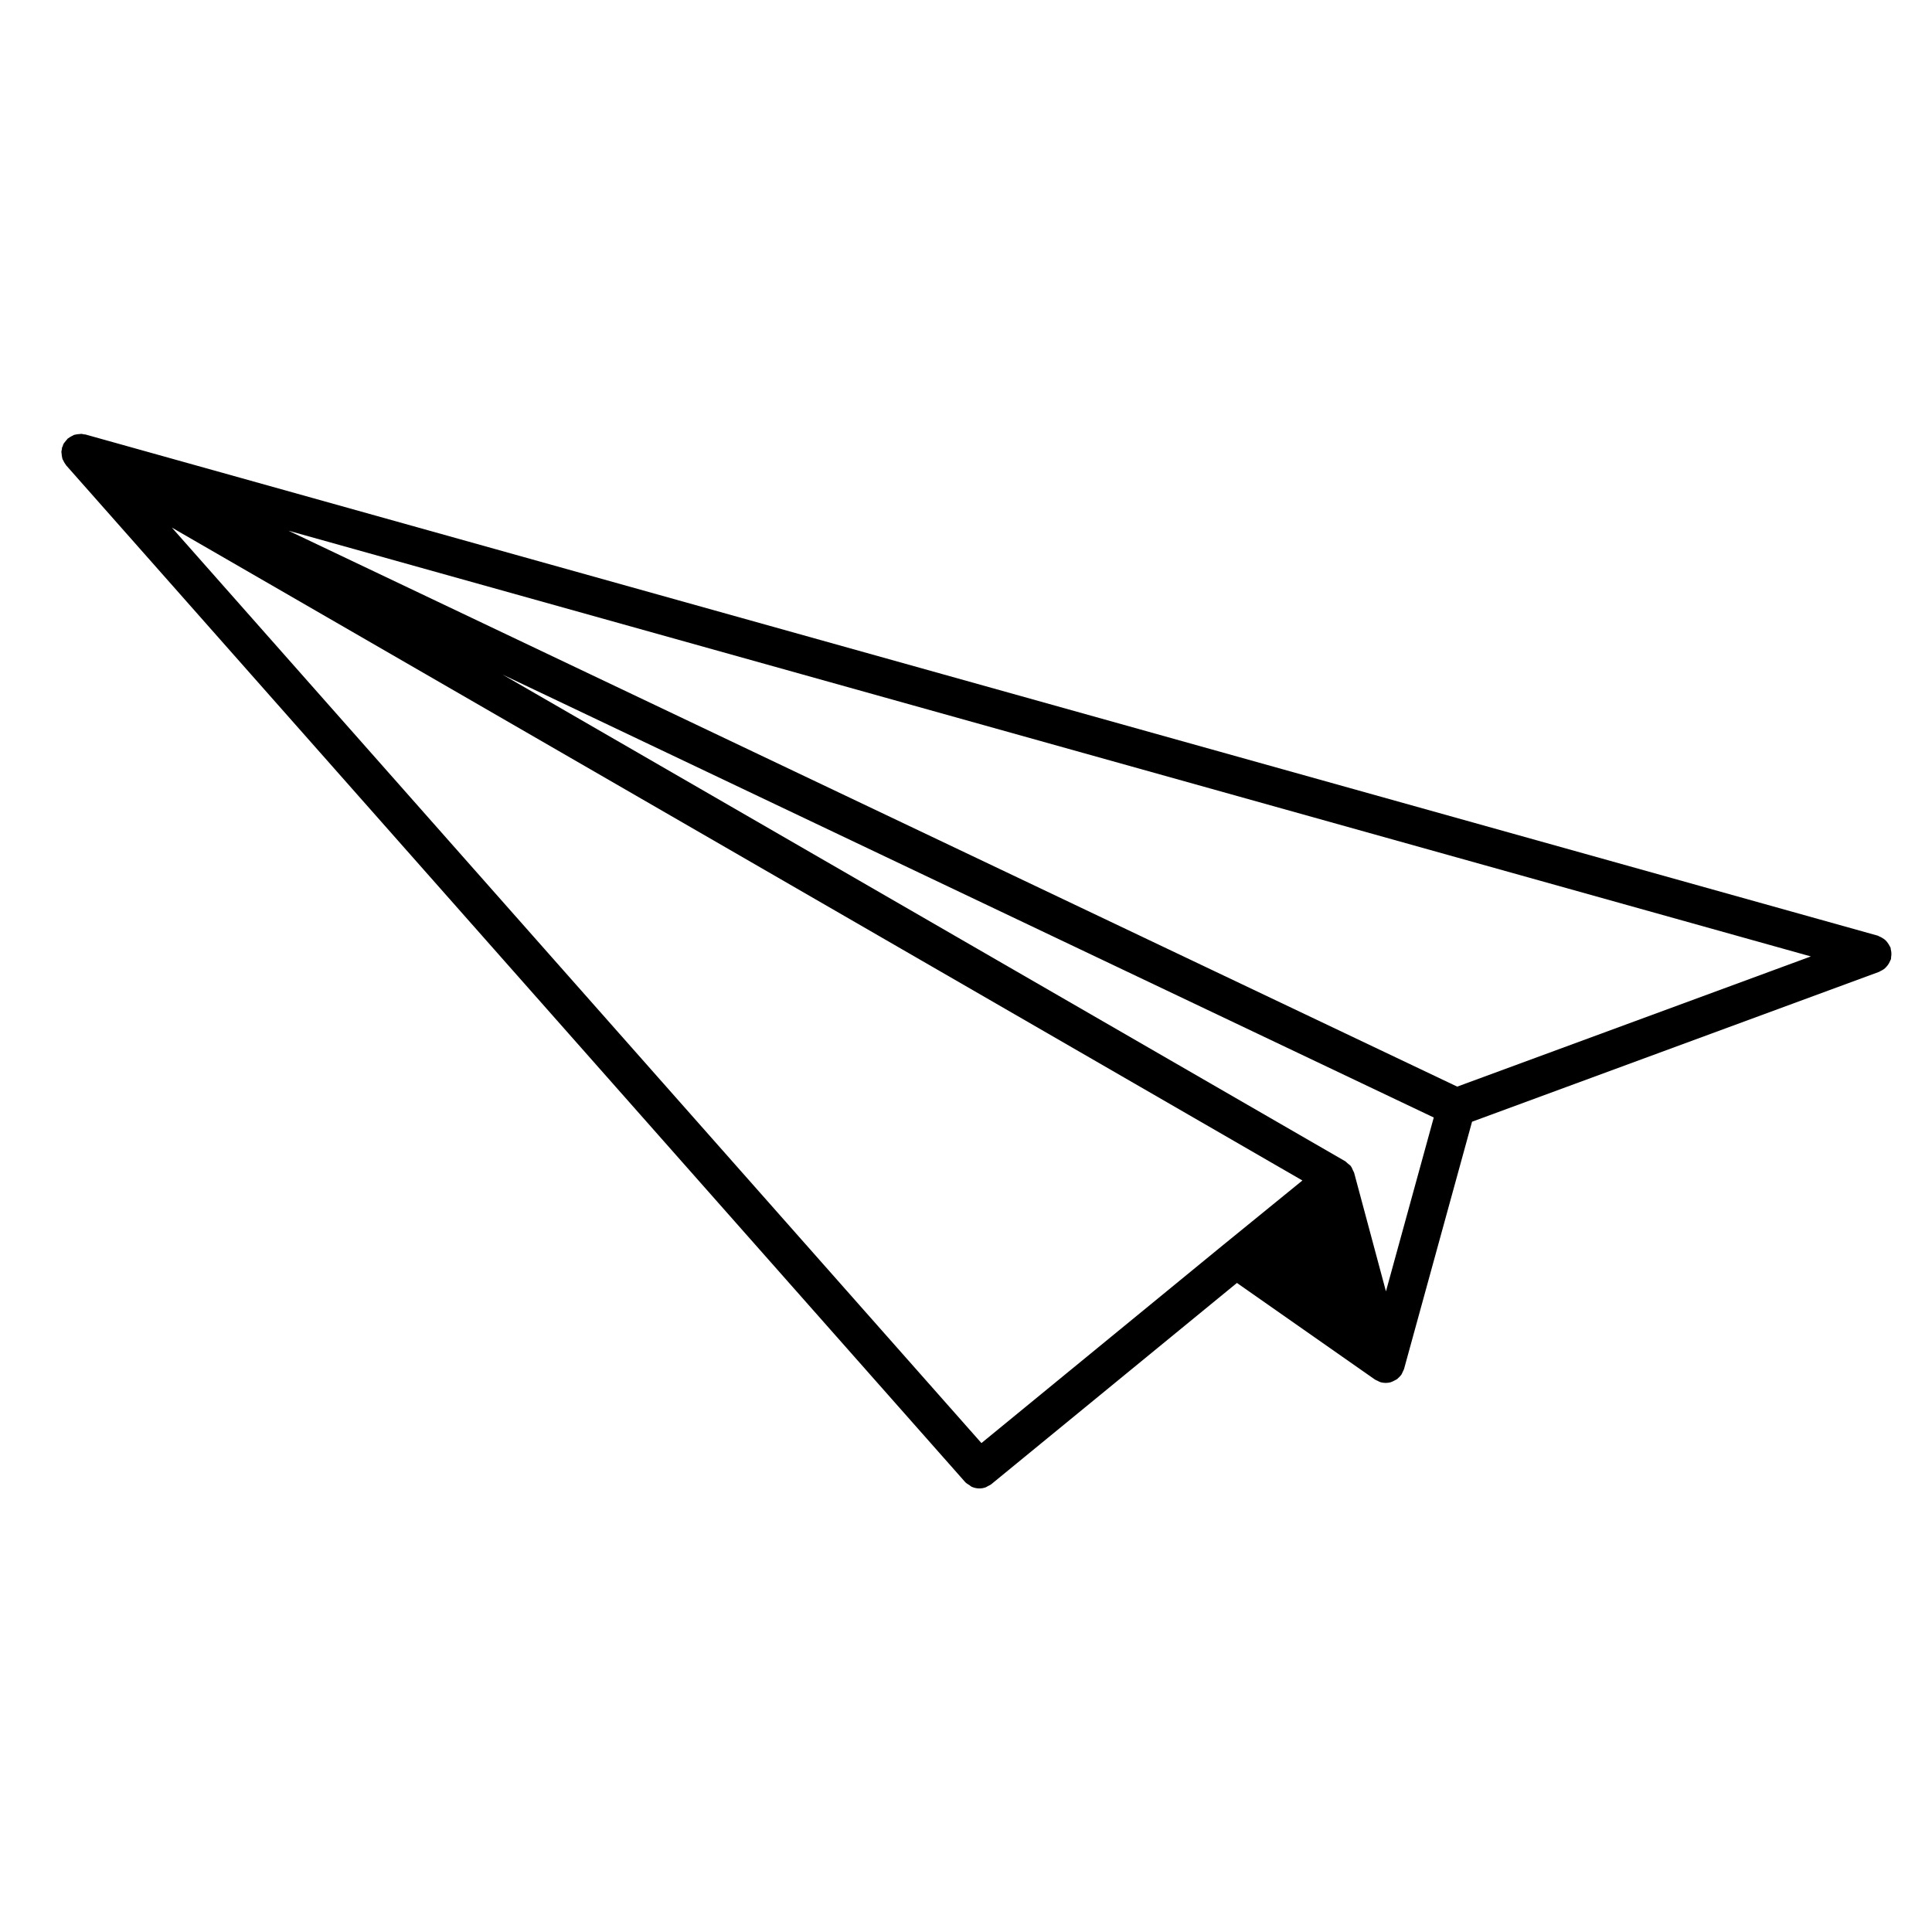 <?xml version="1.0" encoding="UTF-8"?>
<!-- Uploaded to: SVG Repo, www.svgrepo.com, Generator: SVG Repo Mixer Tools -->
<svg fill="#000000" width="800px" height="800px" version="1.1" viewBox="144 144 512 512" xmlns="http://www.w3.org/2000/svg">
 <path d="m160.33 264.2c0.012 0.262 0.031 0.508 0.082 0.762 0.035 0.16 0.047 0.316 0.098 0.473 0.02 0.066 0.02 0.137 0.047 0.203 0.051 0.152 0.156 0.266 0.223 0.414 0.105 0.238 0.215 0.457 0.359 0.676 0.102 0.152 0.188 0.301 0.301 0.438 0.02 0.023 0.031 0.059 0.051 0.086 0.02 0.023 0.023 0.055 0.051 0.082 0.004 0.004 0.016 0.016 0.02 0.02l238.21 269.4c0.324 0.363 0.742 0.578 1.137 0.828 0.195 0.125 0.352 0.316 0.559 0.414 0.66 0.297 1.367 0.457 2.082 0.457 0.574 0 1.152-0.105 1.707-0.309 0.176-0.066 0.328-0.203 0.504-0.289 0.332-0.16 0.68-0.309 0.977-0.551l65.062-53.312 36.547 25.582c0.23 0.16 0.488 0.242 0.734 0.359 0.207 0.102 0.387 0.227 0.605 0.297 0.051 0.02 0.105 0.031 0.152 0.051 0.023 0 0.039 0.02 0.066 0.031 0.43 0.117 0.867 0.168 1.293 0.176h0.035 0.004 0.004 0.031c0.422-0.012 0.848-0.059 1.27-0.172 0.047-0.016 0.082-0.047 0.121-0.059 0.215-0.066 0.406-0.16 0.613-0.262 0.16-0.07 0.309-0.145 0.465-0.242 0.18-0.105 0.387-0.18 0.559-0.312 0.082-0.066 0.125-0.152 0.207-0.215 0.293-0.258 0.574-0.523 0.801-0.84 0.016-0.02 0.039-0.023 0.055-0.047 0.004-0.012 0.004-0.016 0.012-0.02 0.047-0.07 0.066-0.145 0.105-0.215 0.117-0.191 0.188-0.398 0.277-0.598 0.109-0.246 0.266-0.457 0.332-0.719l18.02-65.52 107.9-39.727c0.098-0.035 0.152-0.109 0.242-0.145 0.457-0.203 0.883-0.453 1.266-0.781 0.168-0.141 0.297-0.297 0.438-0.453 0.262-0.281 0.488-0.59 0.676-0.934 0.117-0.211 0.215-0.418 0.301-0.641 0.059-0.145 0.152-0.266 0.195-0.418 0.055-0.18 0.012-0.363 0.039-0.543 0.059-0.336 0.09-0.66 0.074-1.008-0.016-0.352-0.07-0.676-0.156-1.012-0.047-0.176-0.016-0.359-0.082-0.527-0.051-0.125-0.152-0.211-0.207-0.332-0.145-0.316-0.332-0.598-0.539-0.883-0.191-0.258-0.371-0.5-0.605-0.711-0.227-0.211-0.488-0.379-0.754-0.543-0.297-0.188-0.586-0.348-0.91-0.465-0.125-0.051-0.223-0.145-0.352-0.18l-474.99-132.82c-0.117-0.035-0.242 0-0.359-0.023-0.18-0.035-0.352-0.098-0.535-0.109-0.066-0.004-0.121-0.031-0.191-0.031-0.168-0.012-0.328 0.047-0.5 0.055-0.25 0.012-0.488 0.023-0.73 0.074-0.16 0.031-0.324 0.047-0.488 0.098-0.07 0.02-0.133 0.02-0.203 0.039-0.152 0.055-0.277 0.168-0.418 0.23-0.238 0.105-0.449 0.211-0.664 0.352-0.152 0.102-0.301 0.188-0.438 0.301-0.004 0-0.012 0.004-0.016 0.004-0.051 0.039-0.105 0.051-0.156 0.09-0.105 0.098-0.16 0.238-0.262 0.336-0.191 0.203-0.363 0.406-0.523 0.641-0.07 0.105-0.176 0.16-0.242 0.273-0.031 0.055-0.031 0.121-0.059 0.18-0.035 0.059-0.098 0.105-0.125 0.172-0.016 0.031-0.012 0.066-0.023 0.098-0.047 0.105-0.047 0.215-0.086 0.328-0.051 0.137-0.156 0.238-0.195 0.383-0.035 0.125 0 0.258-0.023 0.383-0.035 0.176-0.098 0.336-0.105 0.516-0.004 0.066-0.031 0.125-0.035 0.195-0.008 0.164 0.047 0.312 0.059 0.477zm243.76 262.23-214.54-242.61 299.6 173.02-20.781 16.918-0.004 0.004c-0.004 0-0.004 0-0.012 0.004zm107.2-40.207-8.422-31.387c-0.004-0.02-0.016-0.039-0.02-0.059-0.07-0.227-0.223-0.434-0.316-0.648-0.16-0.363-0.293-0.746-0.539-1.062-0.016-0.023-0.035-0.039-0.055-0.066-0.012-0.016-0.012-0.035-0.023-0.051-0.172-0.211-0.402-0.316-0.598-0.5-0.105-0.09-0.203-0.188-0.312-0.266-0.168-0.133-0.281-0.312-0.473-0.422l-223.33-128.98 246.76 117.37zm18.887-54.258-309.73-147.32 403.45 112.82z"/>
</svg>